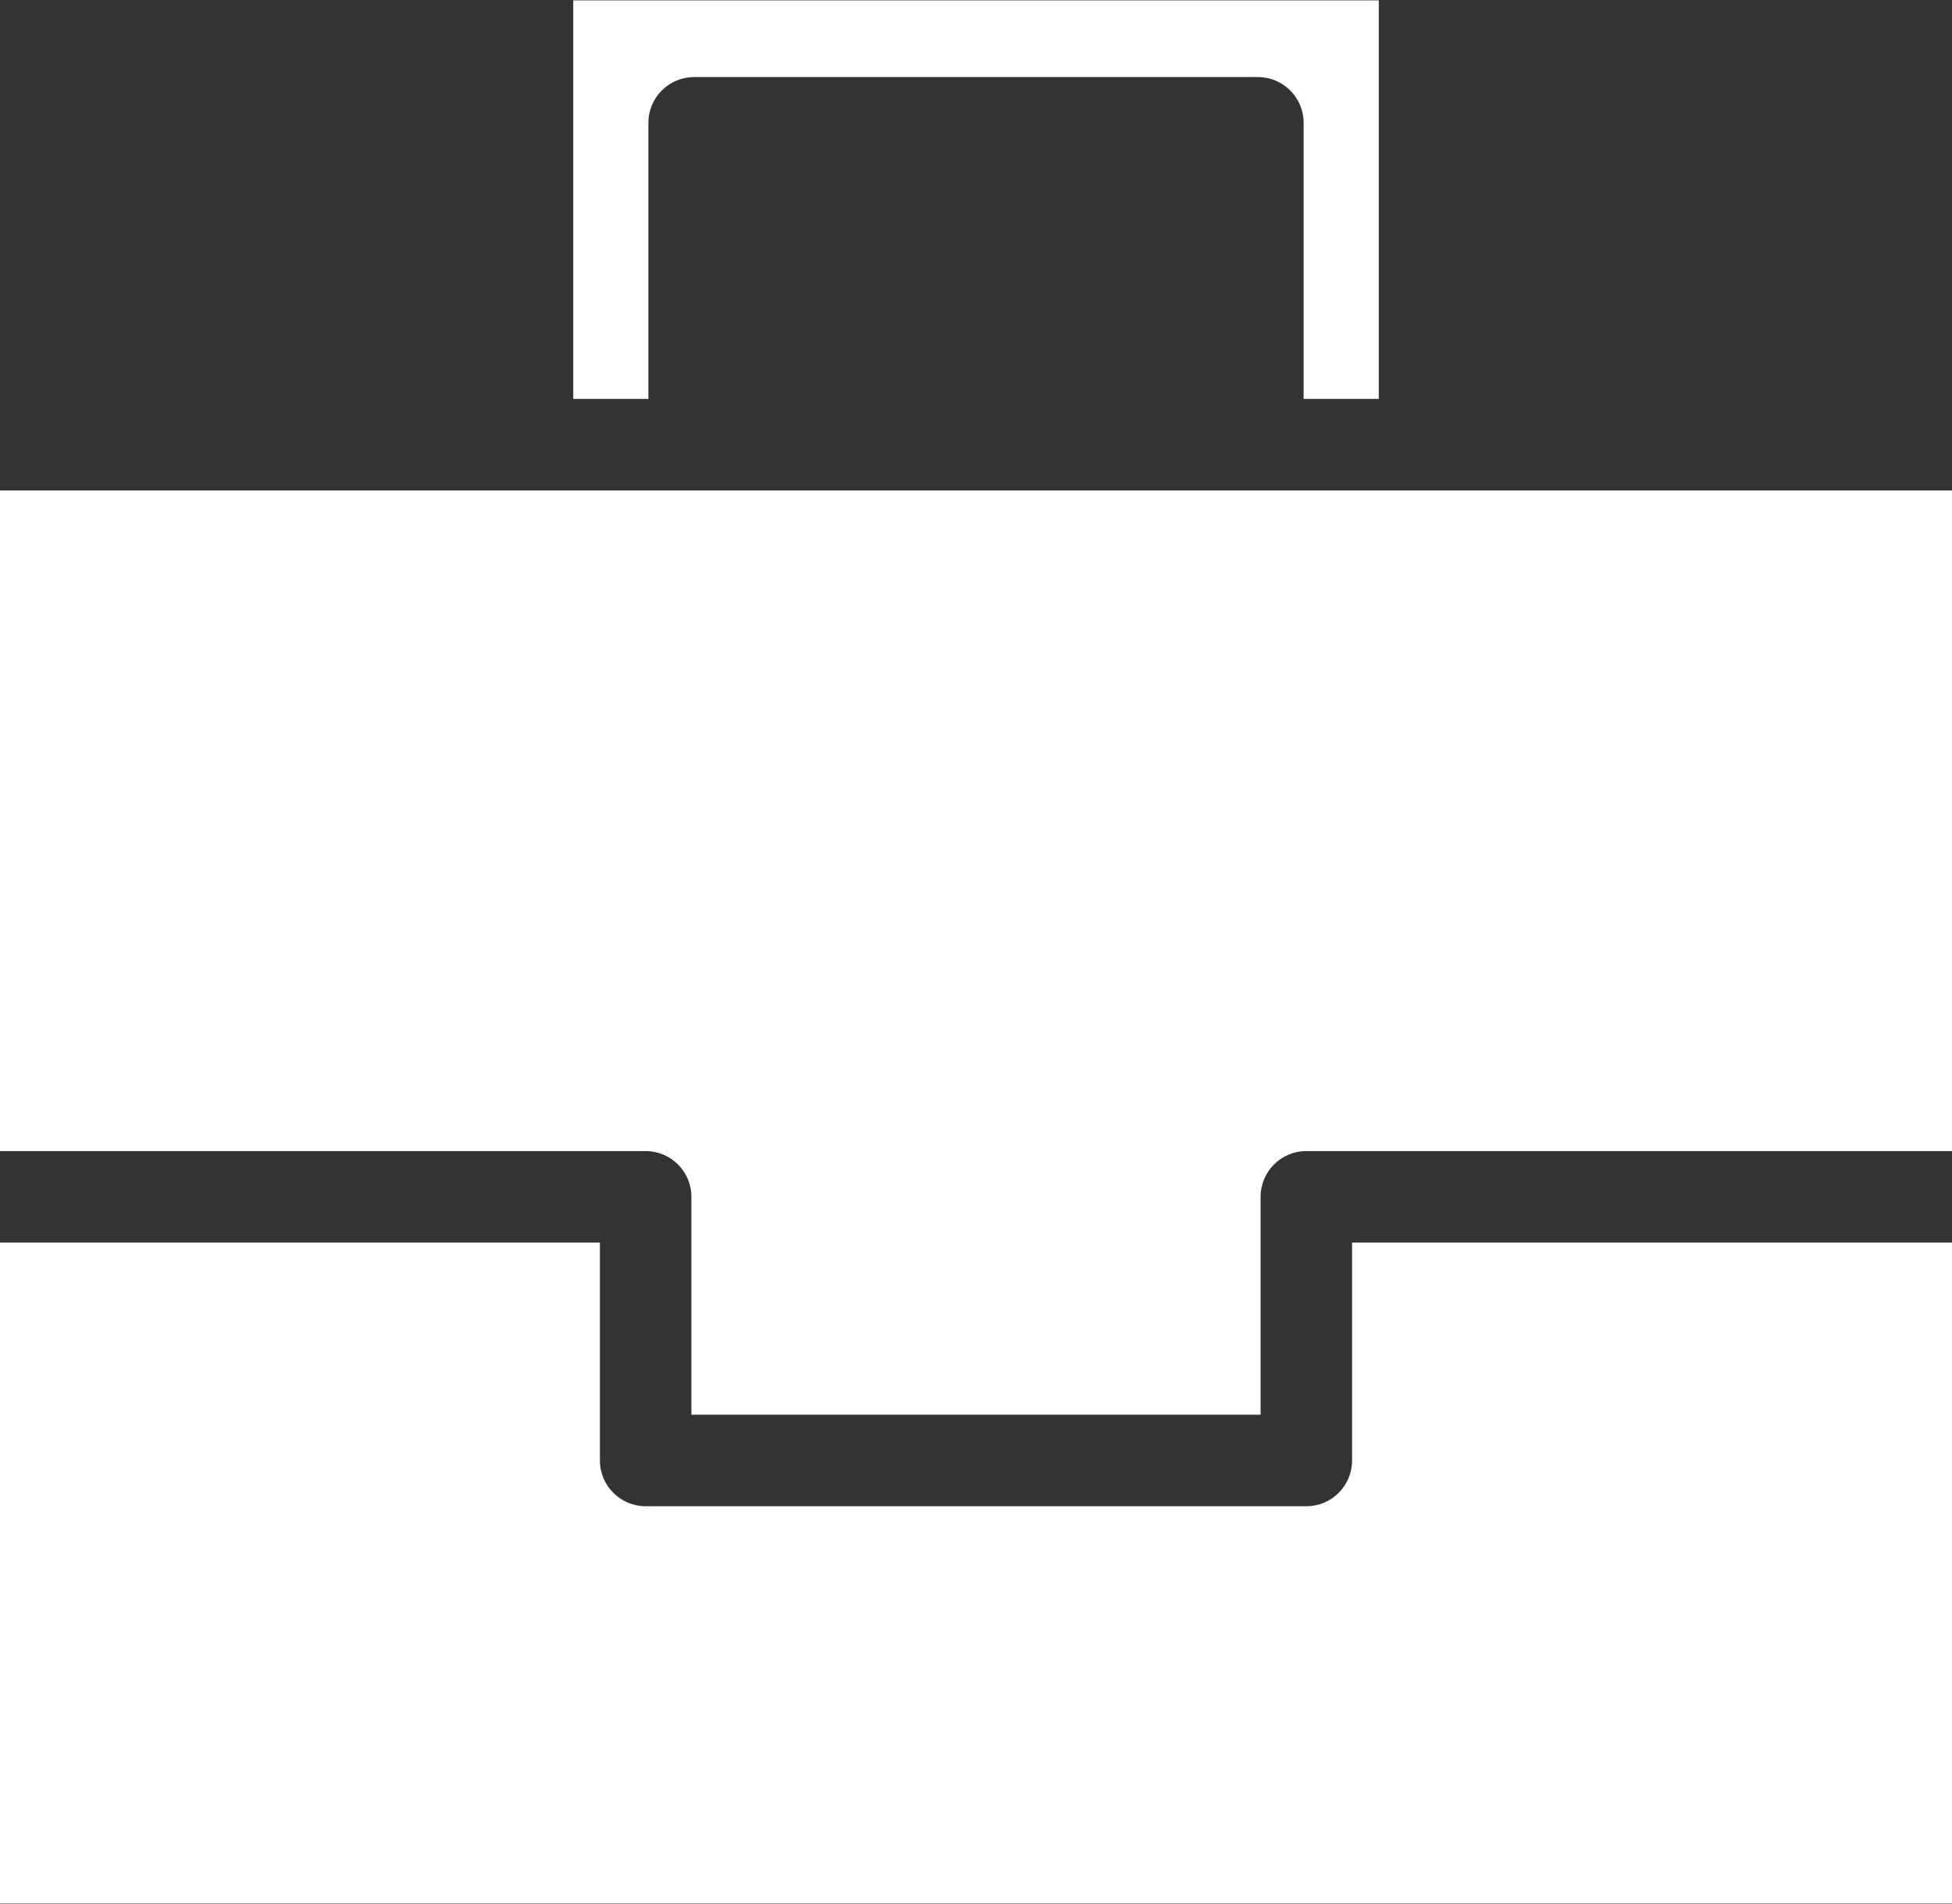 <?xml version="1.0" encoding="UTF-8" standalone="no"?><svg xmlns="http://www.w3.org/2000/svg" xmlns:xlink="http://www.w3.org/1999/xlink" fill="#ffffff" height="62.4" preserveAspectRatio="xMidYMid meet" version="1" viewBox="18.0 18.8 64.0 62.4" width="64" zoomAndPan="magnify"><rect x="18.0" y="18.8" width="64.0" height="62.4" fill="#333333" stroke="none"/><g id="change1_1"><path d="M36.795,18.812h26.411v13.064h-2.464v-9.05c0-0.829-0.672-1.5-1.5-1.5H40.759c-0.828,0-1.5,0.671-1.5,1.5v9.05h-2.464 V18.812z M18,34.876h17.295h5.464h18.483h5.464H82v21.656H60.831c-0.828,0-1.5,0.671-1.5,1.5v7.142H40.669v-7.142 c0-0.829-0.672-1.5-1.5-1.5H18V34.876z M82,81.188H18V59.532h19.669v7.142c0,0.829,0.672,1.5,1.5,1.5h21.662 c0.828,0,1.5-0.671,1.5-1.5v-7.142H82V81.188z"/></g></svg>